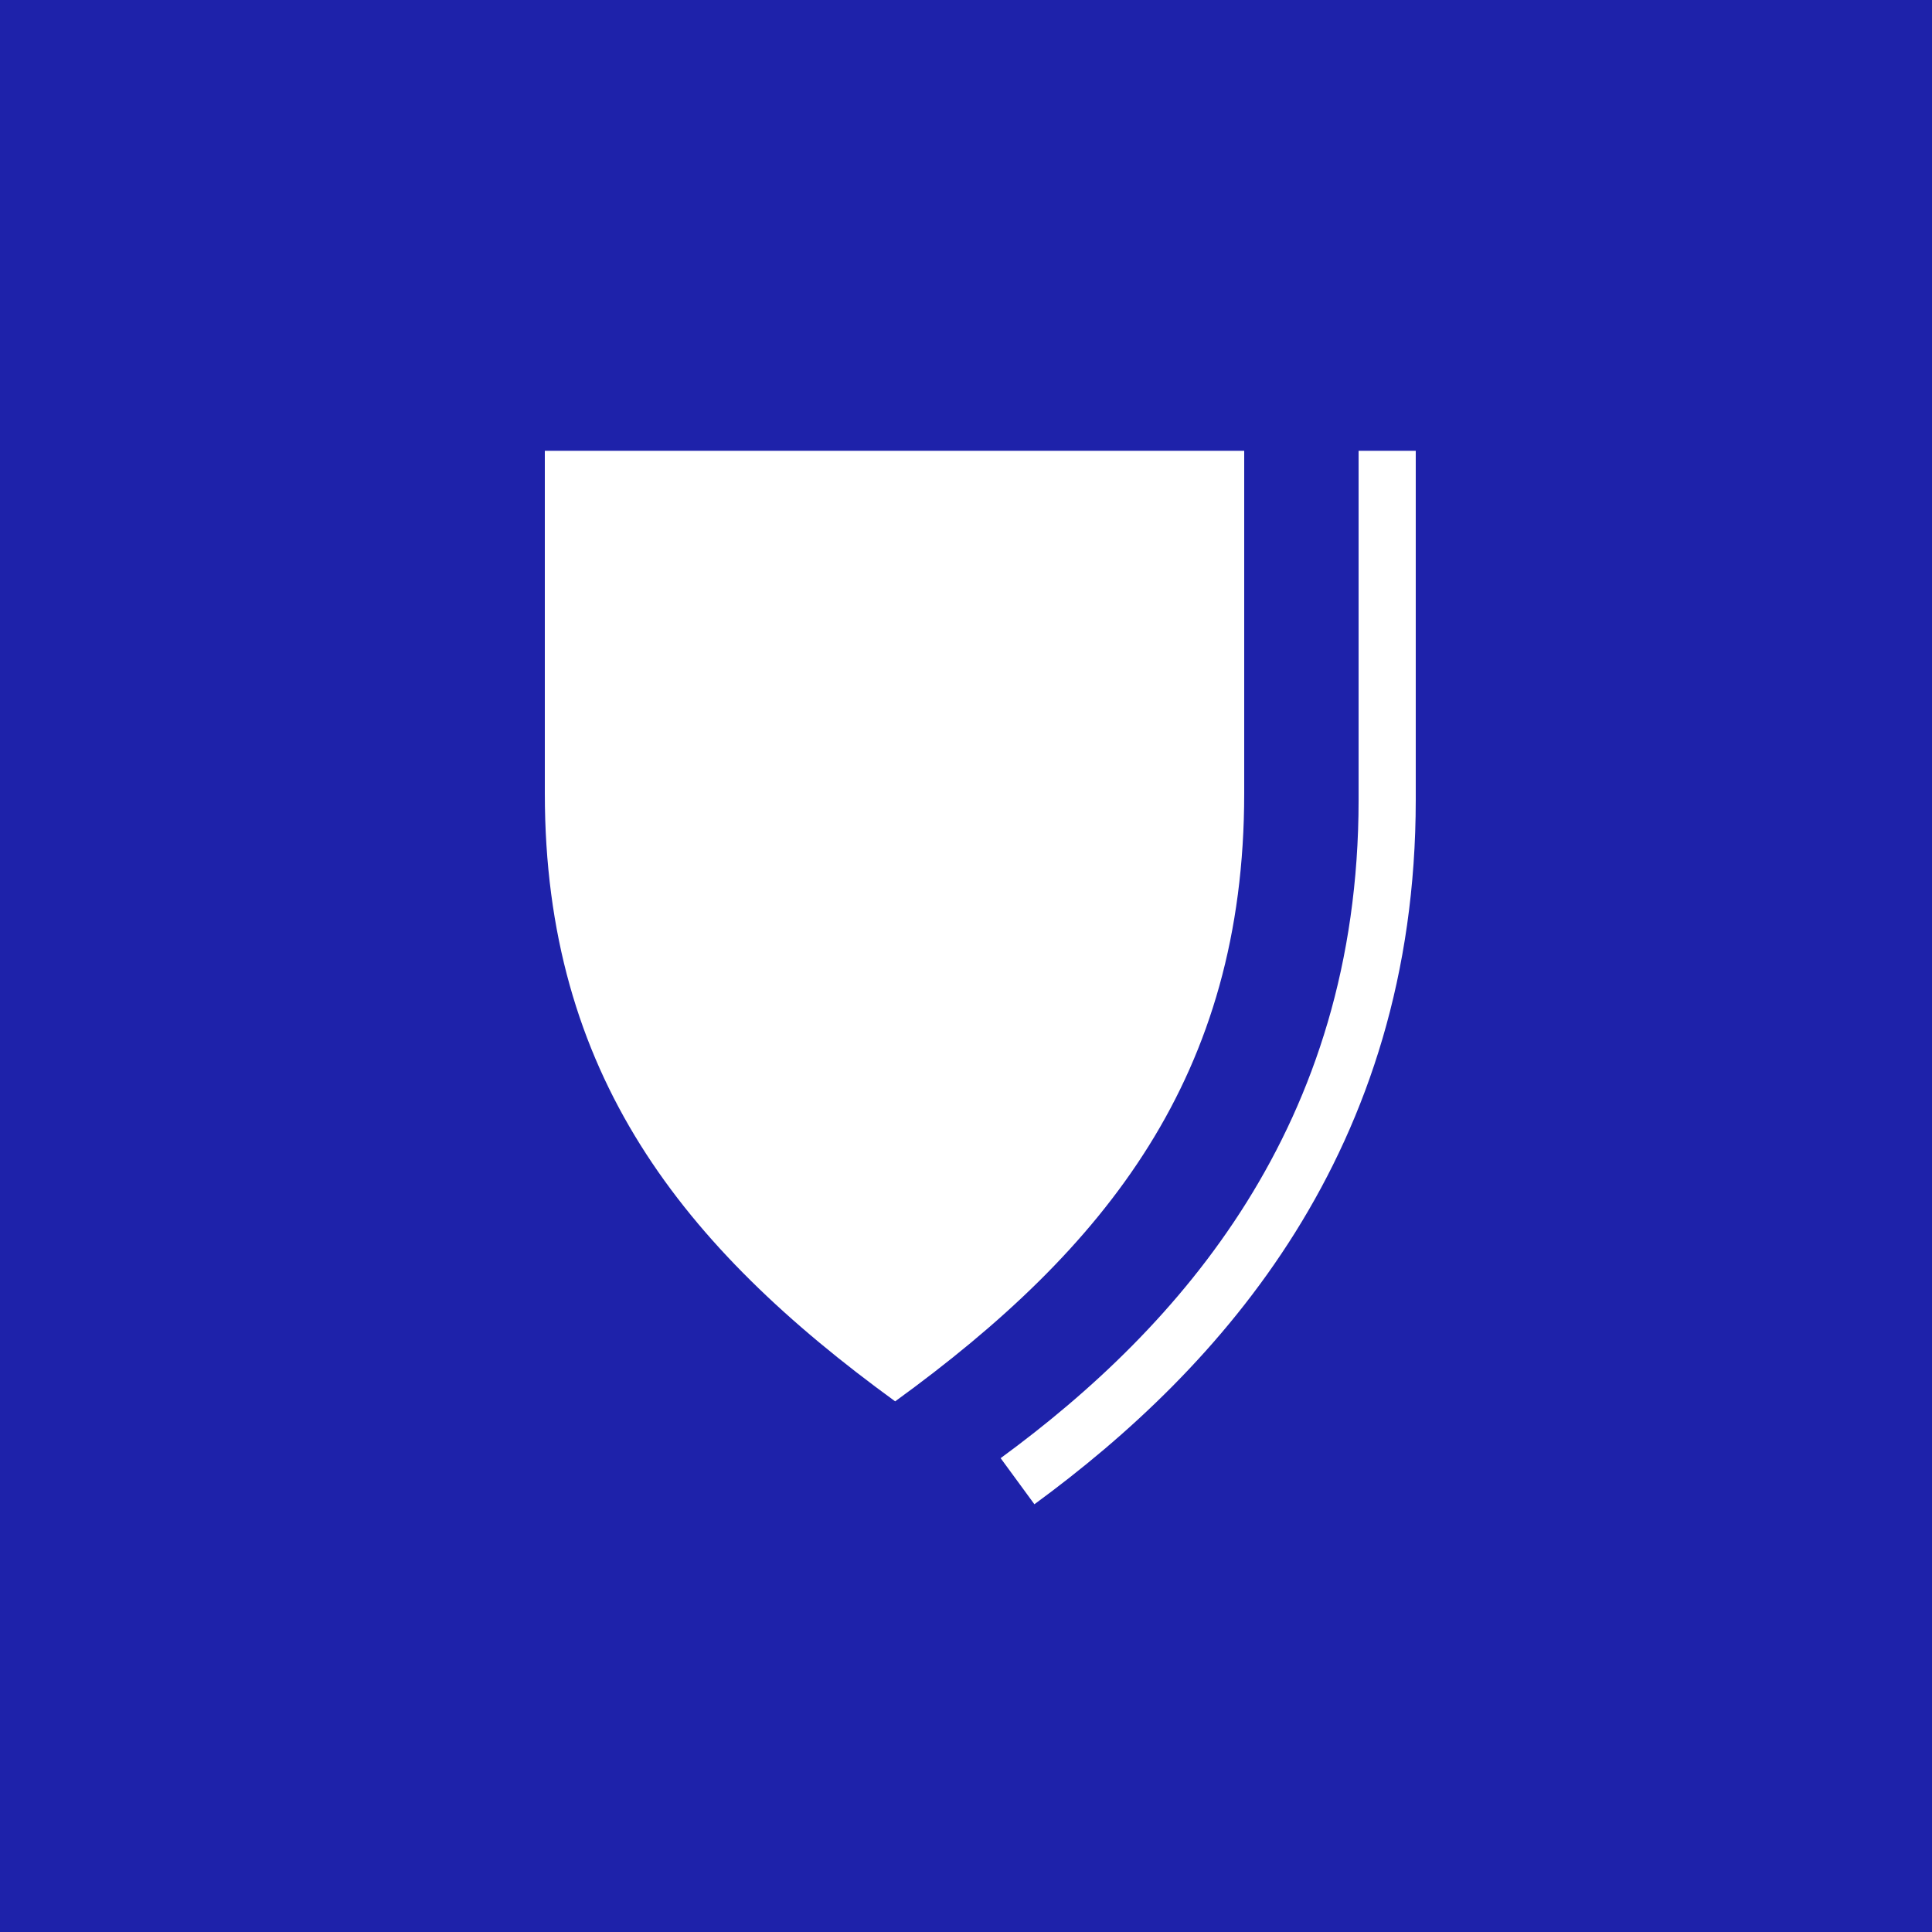 <?xml version="1.0" encoding="UTF-8"?> <!-- Generator: Adobe Illustrator 21.1.0, SVG Export Plug-In . SVG Version: 6.00 Build 0) --> <svg xmlns="http://www.w3.org/2000/svg" xmlns:xlink="http://www.w3.org/1999/xlink" id="Layer_1" x="0px" y="0px" viewBox="0 0 150 150" style="enable-background:new 0 0 150 150;" xml:space="preserve"> <style type="text/css"> .st0{fill:#1E22AA;} .st1{fill:#FFFFFF;} .st2{fill:none;stroke:#FFFFFF;stroke-width:4.437;stroke-miterlimit:10;} </style> <rect class="st0" width="150" height="150"></rect> <g> <path class="st1" d="M96.6,61.6c0,21.9-10.7,35.3-27.1,47.2C53,96.8,42.3,83.4,42.3,61.6V35h54.3V61.6z"></path> <path class="st2" d="M107.7,35v27.1c0,26.3-14.5,42.5-28.7,52.9"></path> </g> </svg> 